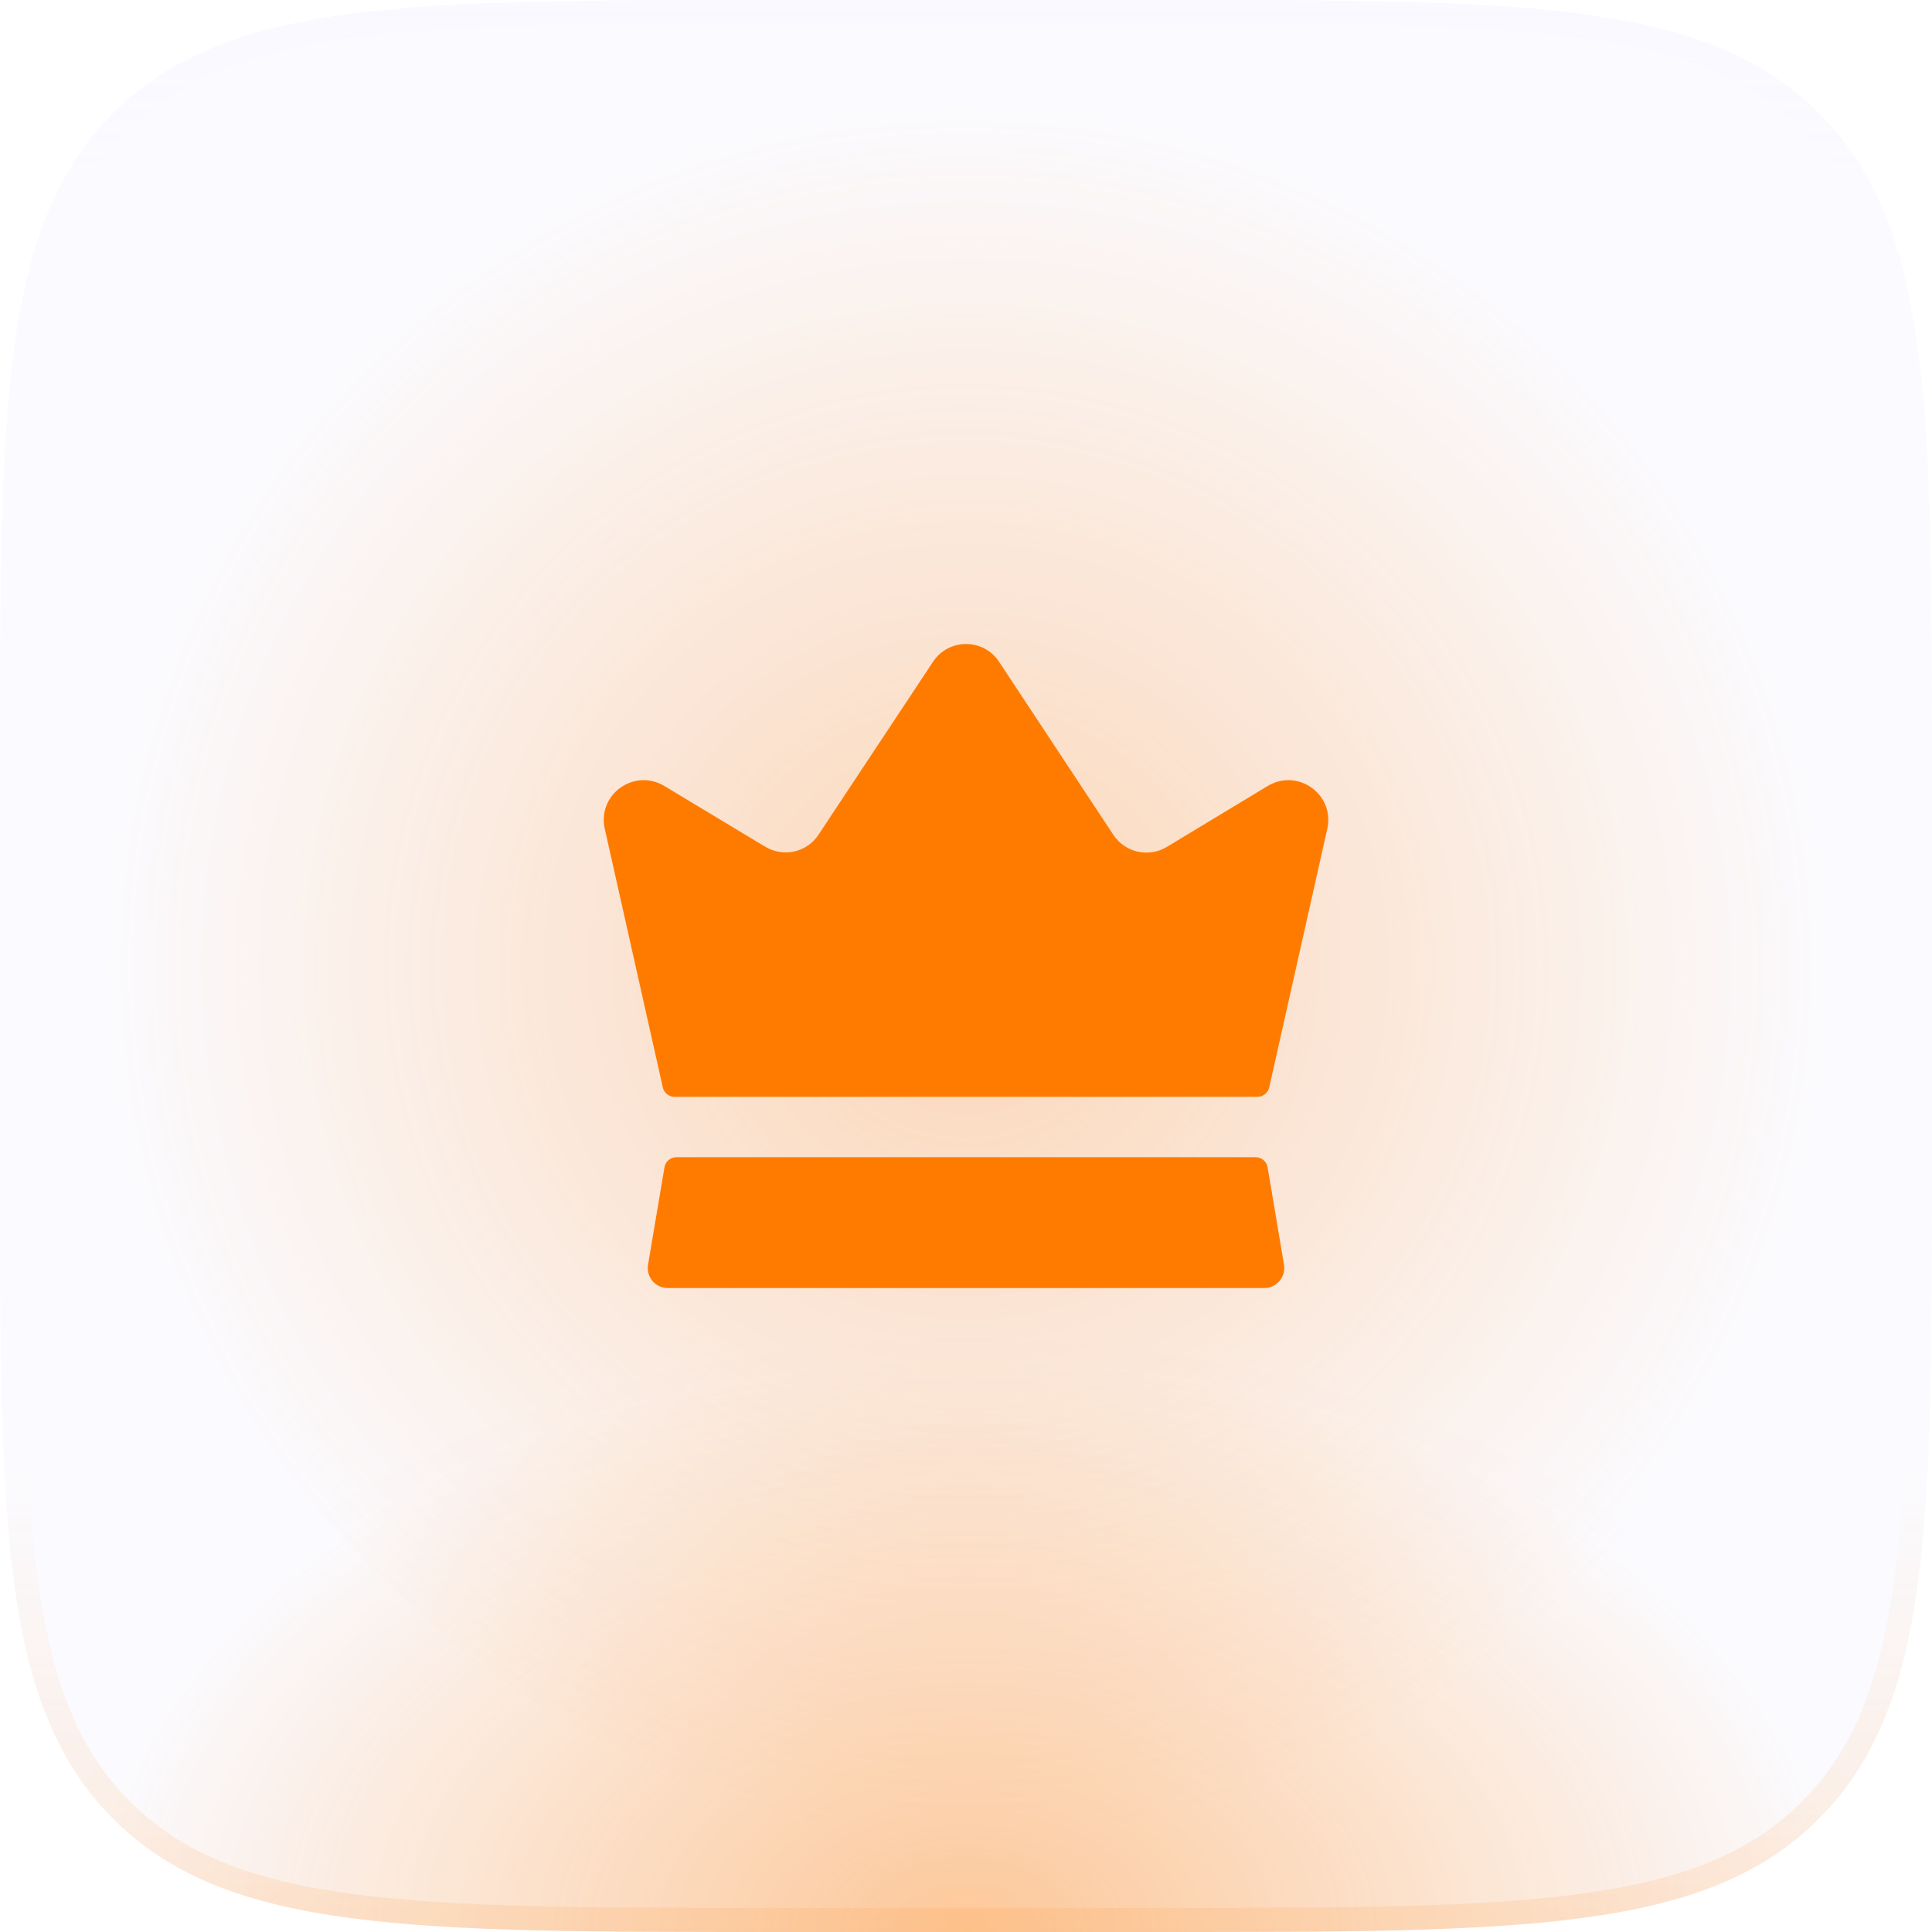 <svg width="60" height="60" viewBox="0 0 60 60" fill="none" xmlns="http://www.w3.org/2000/svg">
<rect opacity="0.3" x="3" y="3" width="54" height="54" rx="27" fill="url(#paint0_radial_22691_124849)"/>
<path d="M0 24C0 12.686 0 7.029 3.515 3.515C7.029 0 12.686 0 24 0H36C47.314 0 52.971 0 56.485 3.515C60 7.029 60 12.686 60 24V36C60 47.314 60 52.971 56.485 56.485C52.971 60 47.314 60 36 60H24C12.686 60 7.029 60 3.515 56.485C0 52.971 0 47.314 0 36V24Z" fill="#C0C0FF" fill-opacity="0.06"/>
<path d="M0 24C0 12.686 0 7.029 3.515 3.515C7.029 0 12.686 0 24 0H36C47.314 0 52.971 0 56.485 3.515C60 7.029 60 12.686 60 24V36C60 47.314 60 52.971 56.485 56.485C52.971 60 47.314 60 36 60H24C12.686 60 7.029 60 3.515 56.485C0 52.971 0 47.314 0 36V24Z" fill="url(#paint1_radial_22691_124849)" fill-opacity="0.4"/>
<path fill-rule="evenodd" clip-rule="evenodd" d="M36 0.75H24C18.322 0.75 14.139 0.752 10.933 1.183C7.748 1.611 5.64 2.45 4.045 4.045C2.45 5.64 1.611 7.748 1.183 10.933C0.752 14.139 0.75 18.322 0.75 24V36C0.75 41.678 0.752 45.861 1.183 49.067C1.611 52.252 2.45 54.36 4.045 55.955C5.64 57.55 7.748 58.389 10.933 58.817C14.139 59.248 18.322 59.25 24 59.25H36C41.678 59.25 45.861 59.248 49.067 58.817C52.252 58.389 54.36 57.55 55.955 55.955C57.55 54.36 58.389 52.252 58.817 49.067C59.248 45.861 59.25 41.678 59.25 36V24C59.25 18.322 59.248 14.139 58.817 10.933C58.389 7.748 57.55 5.64 55.955 4.045C54.36 2.45 52.252 1.611 49.067 1.183C45.861 0.752 41.678 0.75 36 0.75ZM3.515 3.515C0 7.029 0 12.686 0 24V36C0 47.314 0 52.971 3.515 56.485C7.029 60 12.686 60 24 60H36C47.314 60 52.971 60 56.485 56.485C60 52.971 60 47.314 60 36V24C60 12.686 60 7.029 56.485 3.515C52.971 0 47.314 0 36 0H24C12.686 0 7.029 0 3.515 3.515Z" fill="url(#paint2_linear_22691_124849)"/>
<path d="M39.876 39.276C39.939 39.654 39.647 40.001 39.263 40.001H20.738C20.353 40.001 20.061 39.654 20.126 39.276L20.636 36.251C20.666 36.071 20.822 35.938 21.006 35.938H38.997C39.179 35.938 39.336 36.071 39.367 36.251L39.876 39.276ZM39.363 24.413L36.238 26.301C35.673 26.642 34.939 26.477 34.576 25.926L31.027 20.552C30.542 19.817 29.463 19.816 28.976 20.551L25.426 25.913C25.063 26.476 24.326 26.638 23.751 26.288L20.638 24.413C19.713 23.851 18.563 24.651 18.776 25.713L20.584 33.771C20.623 33.942 20.774 34.063 20.951 34.063H39.051C39.226 34.063 39.378 33.942 39.417 33.771L41.226 25.713C41.438 24.651 40.288 23.851 39.363 24.413Z" fill="#FF7B00"/>
<defs>
<radialGradient id="paint0_radial_22691_124849" cx="0" cy="0" r="1" gradientUnits="userSpaceOnUse" gradientTransform="translate(30 30) rotate(90) scale(27)">
<stop stop-color="#FF7B00"/>
<stop offset="1" stop-color="#FF7B00" stop-opacity="0"/>
</radialGradient>
<radialGradient id="paint1_radial_22691_124849" cx="0" cy="0" r="1" gradientUnits="userSpaceOnUse" gradientTransform="translate(30 60) rotate(-90) scale(19 29.399)">
<stop stop-color="#FF7B00"/>
<stop offset="0.933" stop-color="#FF7B00" stop-opacity="0.01"/>
<stop offset="1" stop-color="#FF7B00" stop-opacity="0"/>
</radialGradient>
<linearGradient id="paint2_linear_22691_124849" x1="30" y1="0" x2="30" y2="60" gradientUnits="userSpaceOnUse">
<stop stop-color="#D8D8FF" stop-opacity="0.06"/>
<stop offset="0.164" stop-color="#D8D8FF" stop-opacity="0"/>
<stop offset="0.757" stop-color="#FF9737" stop-opacity="0"/>
<stop offset="1" stop-color="#FF9737" stop-opacity="0.16"/>
</linearGradient>
</defs>
</svg>
